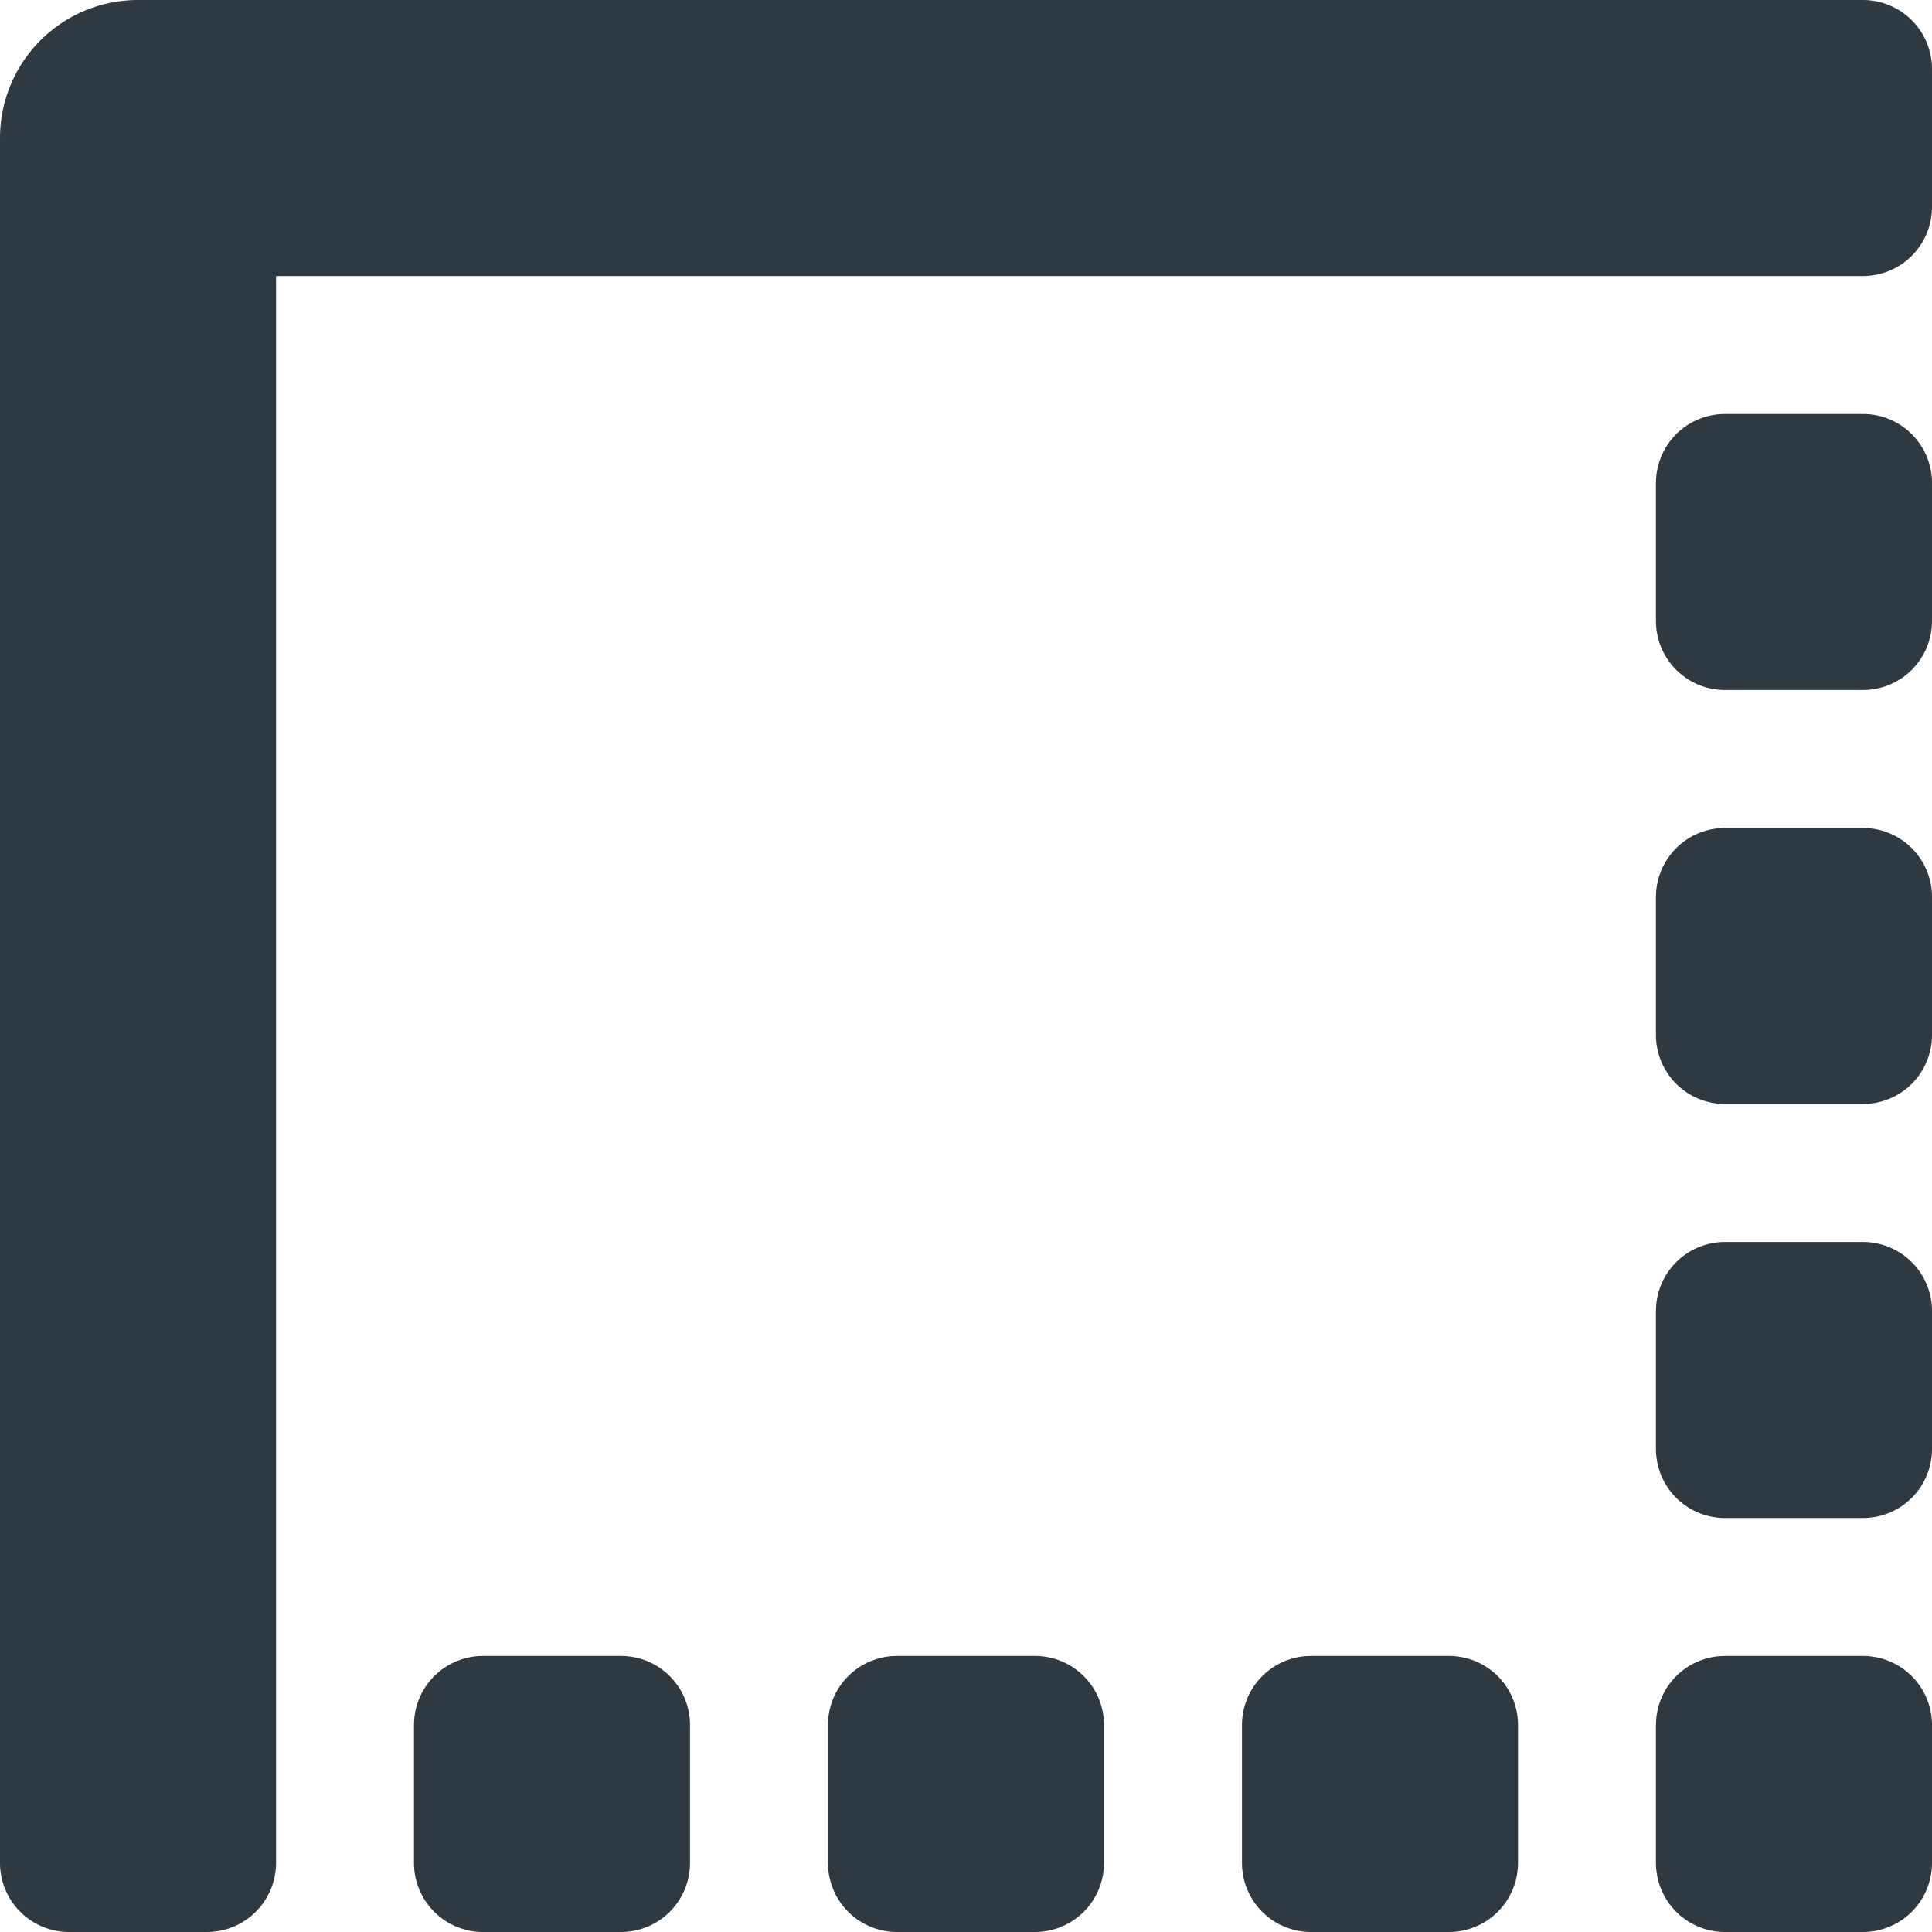 <svg xmlns="http://www.w3.org/2000/svg" width="18.667" height="18.667" viewBox="0 0 18.667 18.667">
    <path d="M10,48H8.667A.667.667,0,0,0,8,48.667V50a.667.667,0,0,0,.667.667H10A.667.667,0,0,0,10.667,50V48.667A.667.667,0,0,0,10,48ZM6,48H4.667A.667.667,0,0,0,4,48.667V50a.667.667,0,0,0,.667.667H6A.667.667,0,0,0,6.667,50V48.667A.667.667,0,0,0,6,48Zm8,0H12.667a.667.667,0,0,0-.667.667V50a.667.667,0,0,0,.667.667H14A.667.667,0,0,0,14.667,50V48.667A.667.667,0,0,0,14,48Zm4-8H16.667a.667.667,0,0,0-.667.667V42a.667.667,0,0,0,.667.667H18A.667.667,0,0,0,18.667,42V40.667A.667.667,0,0,0,18,40Zm0,4H16.667a.667.667,0,0,0-.667.667V46a.667.667,0,0,0,.667.667H18A.667.667,0,0,0,18.667,46V44.667A.667.667,0,0,0,18,44Zm0,4H16.667a.667.667,0,0,0-.667.667V50a.667.667,0,0,0,.667.667H18A.667.667,0,0,0,18.667,50V48.667A.667.667,0,0,0,18,48Zm0-12H16.667a.667.667,0,0,0-.667.667V38a.667.667,0,0,0,.667.667H18A.667.667,0,0,0,18.667,38V36.667A.667.667,0,0,0,18,36Zm0-4H1.333A1.333,1.333,0,0,0,0,33.333V50a.667.667,0,0,0,.667.667H2A.667.667,0,0,0,2.667,50V34.667H18A.667.667,0,0,0,18.667,34V32.667A.667.667,0,0,0,18,32Z"
          transform="translate(0 -32)" fill="#2f3941"/>
</svg>